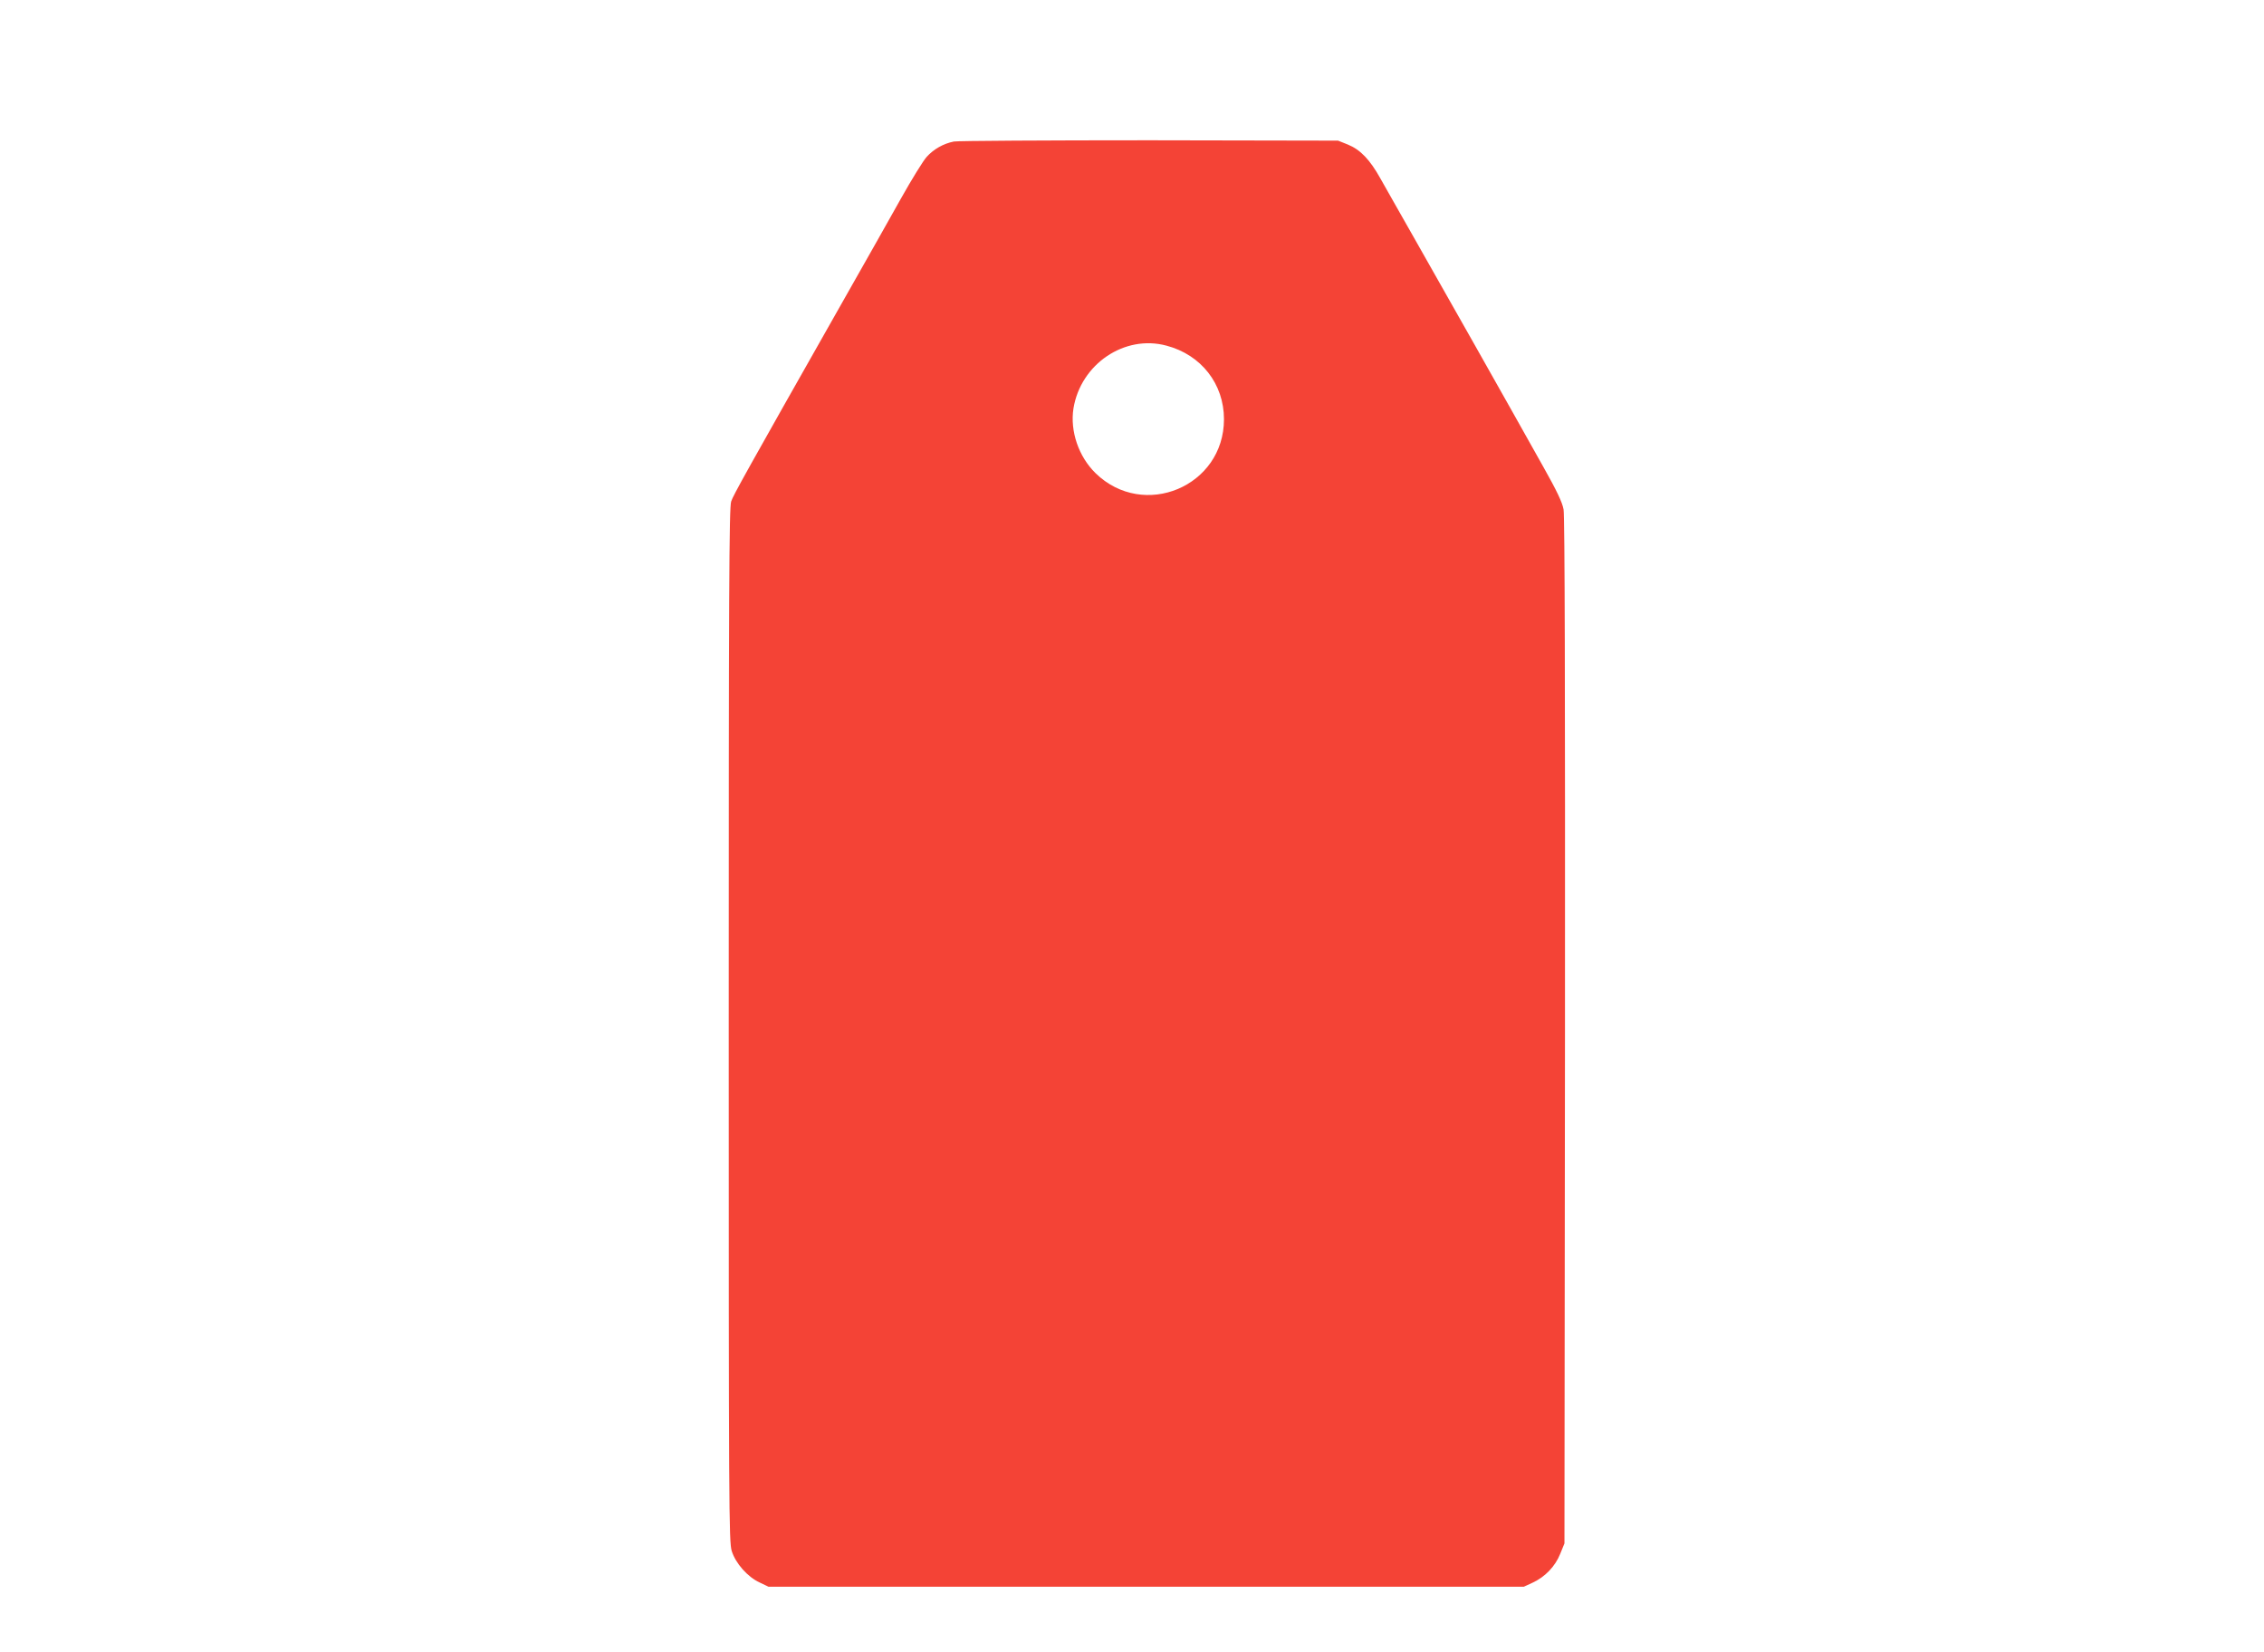 <?xml version="1.0" standalone="no"?>
<!DOCTYPE svg PUBLIC "-//W3C//DTD SVG 20010904//EN"
 "http://www.w3.org/TR/2001/REC-SVG-20010904/DTD/svg10.dtd">
<svg version="1.0" xmlns="http://www.w3.org/2000/svg"
 width="1280pt" height="934pt" viewBox="0 0 1280 934"
 preserveAspectRatio="xMidYMid meet">
<g transform="translate(0,934) scale(0.1,-0.1)"
fill="#f44336" stroke="none">
<path d="M5393 8540 c-60 -12 -114 -43 -154 -87 -19 -21 -84 -126 -144 -233
-60 -107 -212 -377 -339 -600 -543 -958 -609 -1077 -622 -1114 -12 -32 -14
-510 -14 -2959 0 -2740 1 -2924 17 -2975 22 -70 90 -147 158 -178 l50 -24
2135 0 2135 0 52 24 c70 33 126 92 154 162 l24 59 3 2895 c1 1928 -1 2913 -8
2950 -7 40 -39 107 -114 240 -194 347 -588 1044 -731 1295 -78 138 -164 288
-190 335 -60 108 -114 164 -185 193 l-55 22 -1065 2 c-586 0 -1084 -3 -1107
-7z m1202 -1154 c197 -52 325 -217 325 -416 0 -380 -454 -570 -726 -305 -96
94 -145 238 -125 366 41 251 289 419 526 355z"/>
</g>
</svg>
